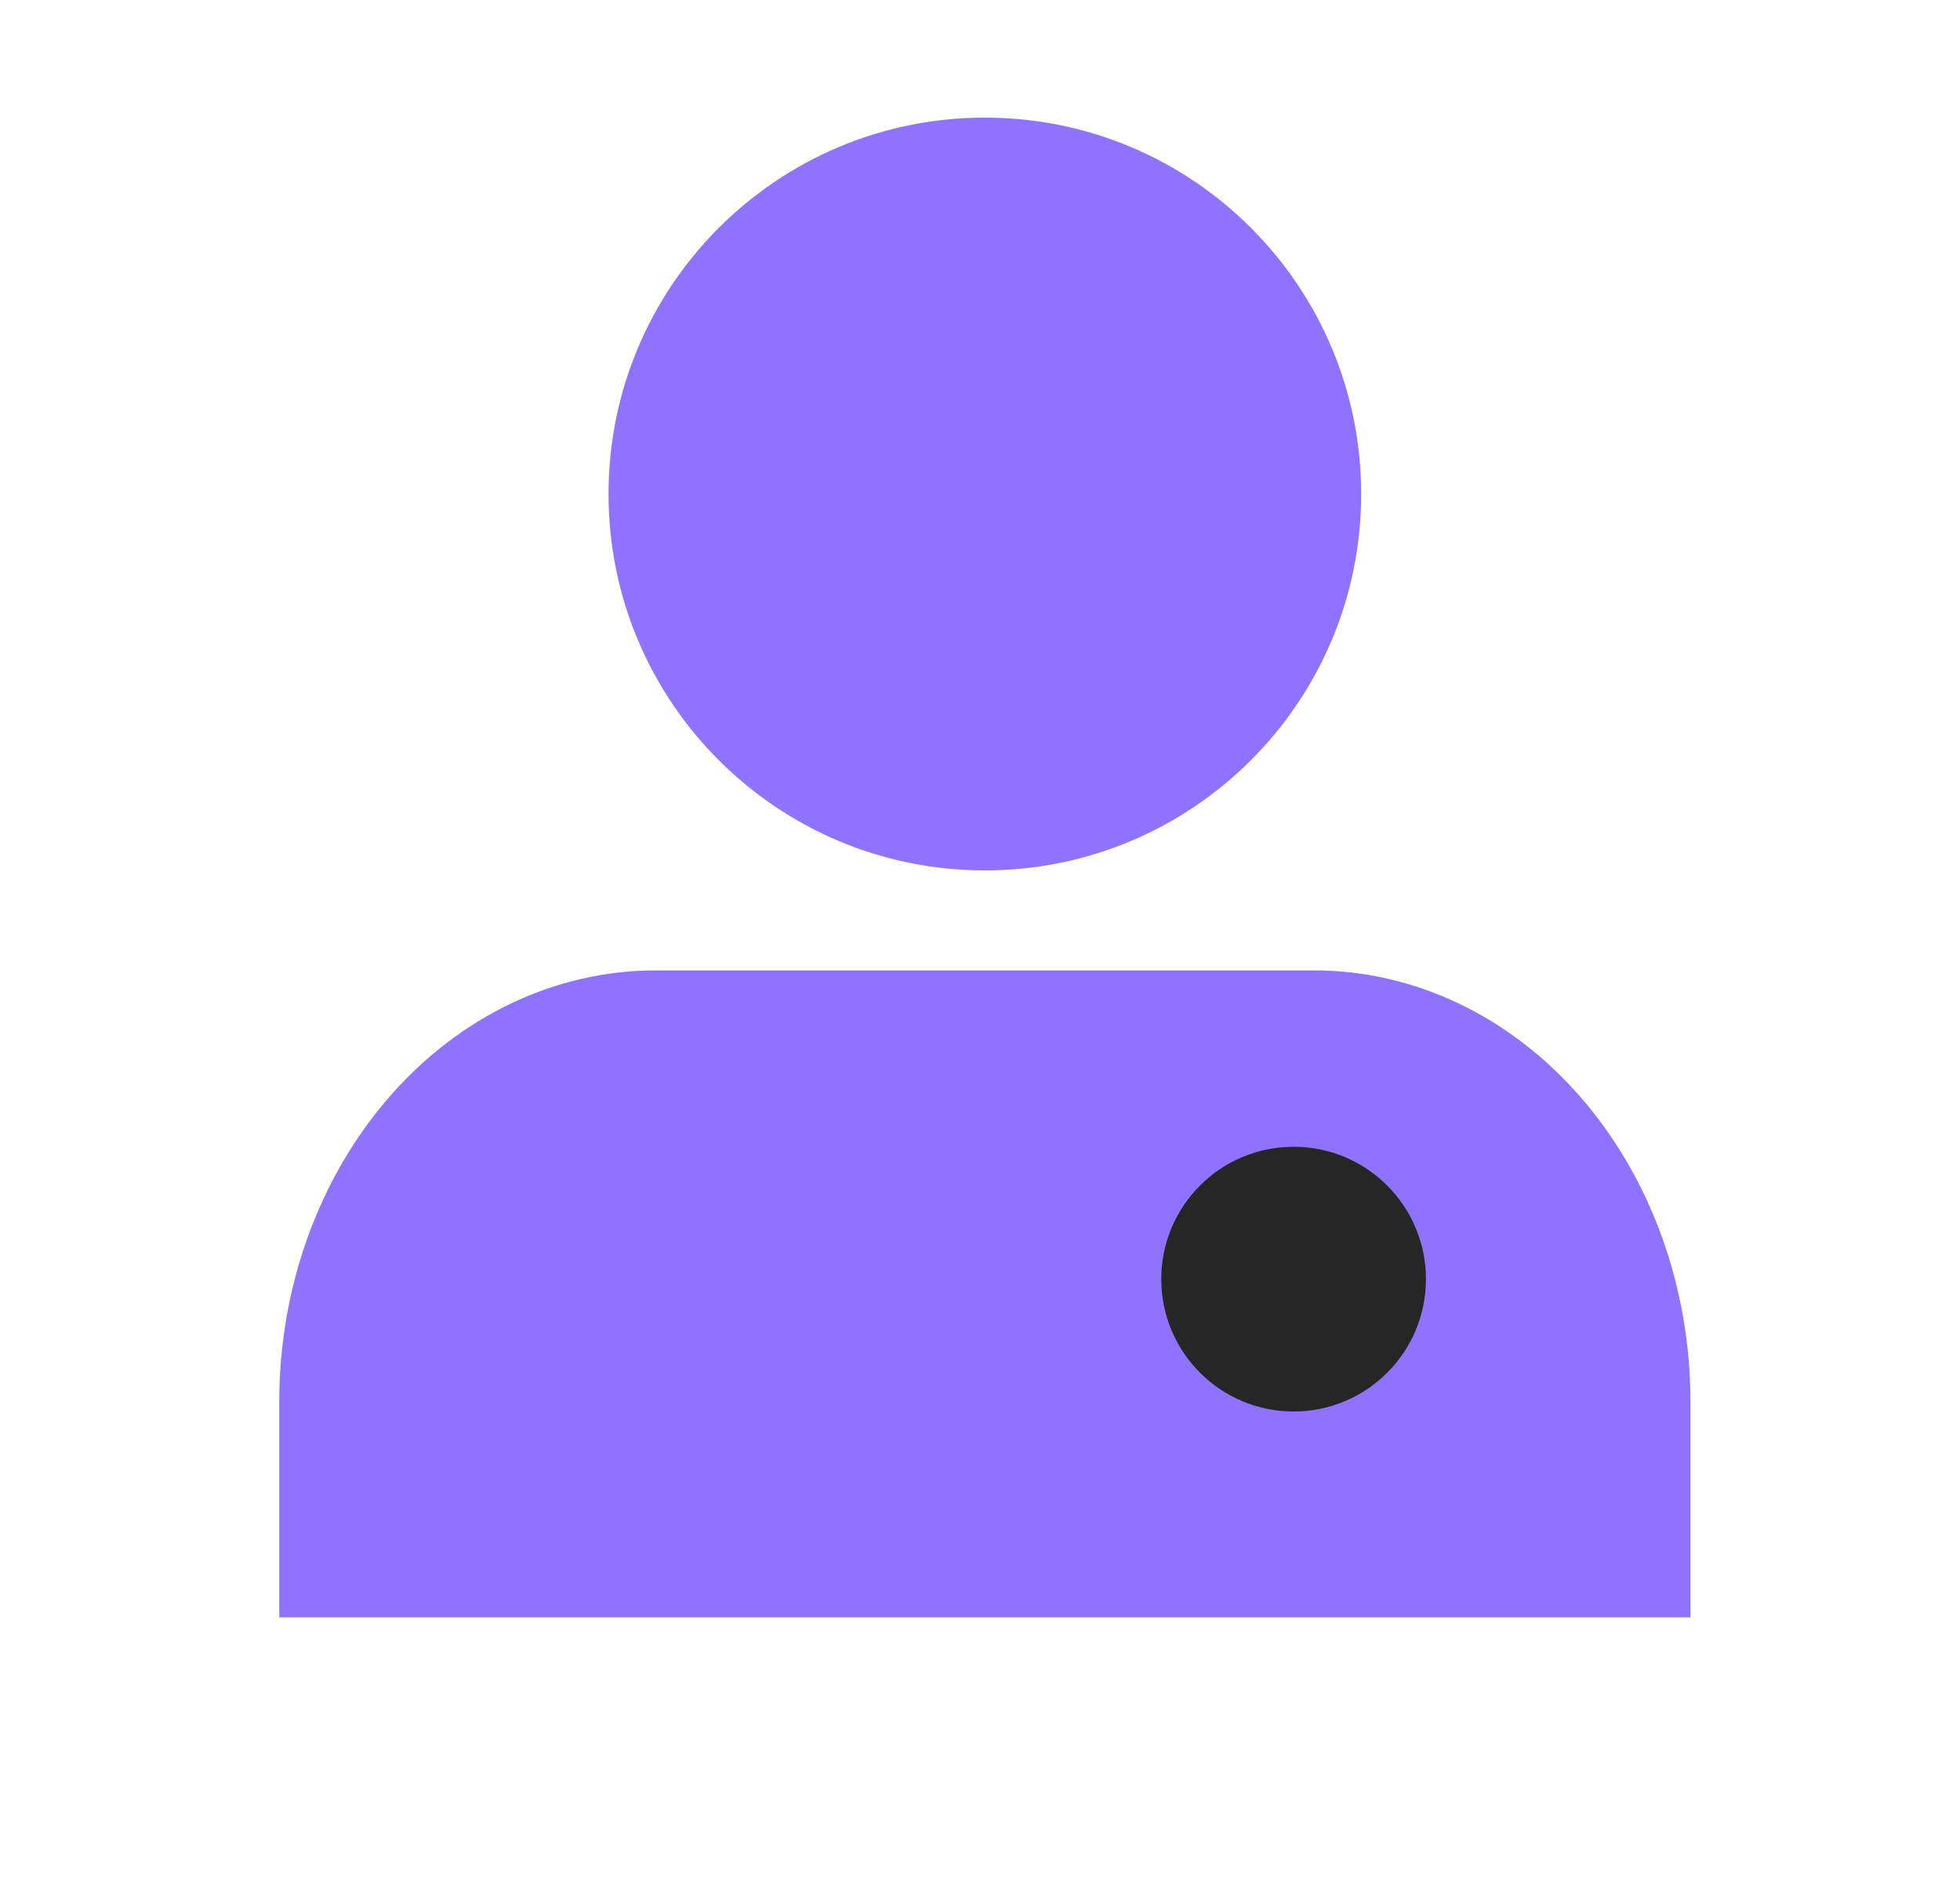 <svg width="25" height="24" viewBox="0 0 25 24" fill="none" xmlns="http://www.w3.org/2000/svg">
<path d="M21.562 20.625V17.875C21.562 16.416 21.056 15.017 20.156 13.986C19.256 12.954 18.035 12.375 16.762 12.375H8.362C7.089 12.375 5.868 12.954 4.968 13.986C4.068 15.017 3.562 16.416 3.562 17.875V20.625" fill="#8F73FF"/>
<path d="M12.562 11.1C15.213 11.1 17.362 8.951 17.362 6.3C17.362 3.649 15.213 1.5 12.562 1.5C9.911 1.5 7.762 3.649 7.762 6.3C7.762 8.951 9.911 11.1 12.562 11.1Z" fill="#8F73FF"/>
<circle cx="16.5" cy="16.312" r="1.688" fill="#262626"/>
</svg>
